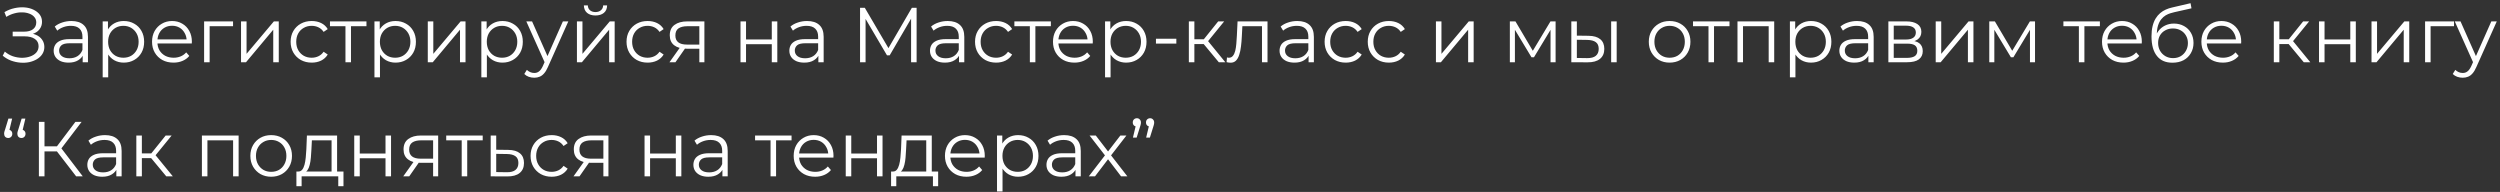 <?xml version="1.0" encoding="UTF-8"?> <svg xmlns="http://www.w3.org/2000/svg" width="482" height="37" viewBox="0 0 482 37" fill="none"><rect x="0" y="0" width="482" height="37" fill="#333333" stroke="none"/> <path d="M0.525 10.74L0.93 9.945C1.39 10.345 1.905 10.645 2.475 10.845C3.055 11.035 3.635 11.135 4.215 11.145C4.795 11.145 5.325 11.06 5.805 10.89C6.295 10.72 6.69 10.47 6.99 10.14C7.29 9.8 7.44 9.39 7.44 8.91C7.44 8.3 7.195 7.83 6.705 7.5C6.225 7.17 5.555 7.005 4.695 7.005H2.445V6.105H4.635C5.375 6.105 5.95 5.95 6.36 5.64C6.78 5.32 6.99 4.88 6.99 4.32C6.99 3.92 6.87 3.58 6.63 3.3C6.4 3.01 6.08 2.79 5.67 2.64C5.27 2.48 4.82 2.395 4.32 2.385C3.82 2.365 3.3 2.43 2.76 2.58C2.23 2.72 1.715 2.945 1.215 3.255L0.855 2.34C1.475 1.97 2.12 1.715 2.79 1.575C3.46 1.425 4.11 1.375 4.74 1.425C5.37 1.475 5.935 1.62 6.435 1.86C6.945 2.1 7.35 2.415 7.65 2.805C7.95 3.195 8.1 3.66 8.1 4.2C8.1 4.7 7.97 5.14 7.71 5.52C7.46 5.9 7.105 6.195 6.645 6.405C6.195 6.605 5.66 6.705 5.04 6.705L5.1 6.375C5.8 6.375 6.405 6.485 6.915 6.705C7.435 6.925 7.835 7.24 8.115 7.65C8.405 8.05 8.55 8.52 8.55 9.06C8.55 9.57 8.42 10.025 8.16 10.425C7.91 10.815 7.56 11.145 7.11 11.415C6.67 11.675 6.175 11.865 5.625 11.985C5.075 12.095 4.5 12.125 3.9 12.075C3.3 12.025 2.71 11.895 2.13 11.685C1.55 11.465 1.015 11.15 0.525 10.74ZM15.941 12V10.26L15.896 9.975V7.065C15.896 6.395 15.706 5.88 15.326 5.52C14.956 5.16 14.401 4.98 13.661 4.98C13.151 4.98 12.666 5.065 12.206 5.235C11.746 5.405 11.356 5.63 11.036 5.91L10.556 5.115C10.956 4.775 11.436 4.515 11.996 4.335C12.556 4.145 13.146 4.05 13.766 4.05C14.786 4.05 15.571 4.305 16.121 4.815C16.681 5.315 16.961 6.08 16.961 7.11V12H15.941ZM13.226 12.075C12.636 12.075 12.121 11.98 11.681 11.79C11.251 11.59 10.921 11.32 10.691 10.98C10.461 10.63 10.346 10.23 10.346 9.78C10.346 9.37 10.441 9 10.631 8.67C10.831 8.33 11.151 8.06 11.591 7.86C12.041 7.65 12.641 7.545 13.391 7.545H16.106V8.34H13.421C12.661 8.34 12.131 8.475 11.831 8.745C11.541 9.015 11.396 9.35 11.396 9.75C11.396 10.2 11.571 10.56 11.921 10.83C12.271 11.1 12.761 11.235 13.391 11.235C13.991 11.235 14.506 11.1 14.936 10.83C15.376 10.55 15.696 10.15 15.896 9.63L16.136 10.365C15.936 10.885 15.586 11.3 15.086 11.61C14.596 11.92 13.976 12.075 13.226 12.075ZM23.861 12.075C23.181 12.075 22.566 11.92 22.016 11.61C21.466 11.29 21.026 10.835 20.696 10.245C20.376 9.645 20.216 8.915 20.216 8.055C20.216 7.195 20.376 6.47 20.696 5.88C21.016 5.28 21.451 4.825 22.001 4.515C22.551 4.205 23.171 4.05 23.861 4.05C24.611 4.05 25.281 4.22 25.871 4.56C26.471 4.89 26.941 5.36 27.281 5.97C27.621 6.57 27.791 7.265 27.791 8.055C27.791 8.855 27.621 9.555 27.281 10.155C26.941 10.755 26.471 11.225 25.871 11.565C25.281 11.905 24.611 12.075 23.861 12.075ZM19.796 14.91V4.125H20.816V6.495L20.711 8.07L20.861 9.66V14.91H19.796ZM23.786 11.13C24.346 11.13 24.846 11.005 25.286 10.755C25.726 10.495 26.076 10.135 26.336 9.675C26.596 9.205 26.726 8.665 26.726 8.055C26.726 7.445 26.596 6.91 26.336 6.45C26.076 5.99 25.726 5.63 25.286 5.37C24.846 5.11 24.346 4.98 23.786 4.98C23.226 4.98 22.721 5.11 22.271 5.37C21.831 5.63 21.481 5.99 21.221 6.45C20.971 6.91 20.846 7.445 20.846 8.055C20.846 8.665 20.971 9.205 21.221 9.675C21.481 10.135 21.831 10.495 22.271 10.755C22.721 11.005 23.226 11.13 23.786 11.13ZM33.455 12.075C32.635 12.075 31.915 11.905 31.294 11.565C30.674 11.215 30.189 10.74 29.84 10.14C29.489 9.53 29.314 8.835 29.314 8.055C29.314 7.275 29.48 6.585 29.809 5.985C30.149 5.385 30.61 4.915 31.189 4.575C31.779 4.225 32.44 4.05 33.169 4.05C33.91 4.05 34.565 4.22 35.135 4.56C35.715 4.89 36.169 5.36 36.499 5.97C36.83 6.57 36.995 7.265 36.995 8.055C36.995 8.105 36.989 8.16 36.98 8.22C36.98 8.27 36.98 8.325 36.98 8.385H30.125V7.59H36.41L35.989 7.905C35.989 7.335 35.864 6.83 35.614 6.39C35.374 5.94 35.044 5.59 34.624 5.34C34.205 5.09 33.719 4.965 33.169 4.965C32.63 4.965 32.145 5.09 31.715 5.34C31.285 5.59 30.95 5.94 30.709 6.39C30.47 6.84 30.349 7.355 30.349 7.935V8.1C30.349 8.7 30.48 9.23 30.739 9.69C31.009 10.14 31.38 10.495 31.849 10.755C32.33 11.005 32.874 11.13 33.484 11.13C33.965 11.13 34.41 11.045 34.819 10.875C35.239 10.705 35.599 10.445 35.9 10.095L36.499 10.785C36.15 11.205 35.709 11.525 35.179 11.745C34.66 11.965 34.084 12.075 33.455 12.075ZM39.352 12V4.125H44.932V5.055H40.147L40.417 4.785V12H39.352ZM46.471 12V4.125H47.536V10.38L52.801 4.125H53.746V12H52.681V5.73L47.431 12H46.471ZM60.098 12.075C59.318 12.075 58.618 11.905 57.998 11.565C57.388 11.215 56.908 10.74 56.558 10.14C56.208 9.53 56.033 8.835 56.033 8.055C56.033 7.265 56.208 6.57 56.558 5.97C56.908 5.37 57.388 4.9 57.998 4.56C58.618 4.22 59.318 4.05 60.098 4.05C60.768 4.05 61.373 4.18 61.913 4.44C62.453 4.7 62.878 5.09 63.188 5.61L62.393 6.15C62.123 5.75 61.788 5.455 61.388 5.265C60.988 5.075 60.553 4.98 60.083 4.98C59.523 4.98 59.018 5.11 58.568 5.37C58.118 5.62 57.763 5.975 57.503 6.435C57.243 6.895 57.113 7.435 57.113 8.055C57.113 8.675 57.243 9.215 57.503 9.675C57.763 10.135 58.118 10.495 58.568 10.755C59.018 11.005 59.523 11.13 60.083 11.13C60.553 11.13 60.988 11.035 61.388 10.845C61.788 10.655 62.123 10.365 62.393 9.975L63.188 10.515C62.878 11.025 62.453 11.415 61.913 11.685C61.373 11.945 60.768 12.075 60.098 12.075ZM66.604 12V4.77L66.874 5.055H63.619V4.125H70.654V5.055H67.399L67.669 4.77V12H66.604ZM76.259 12.075C75.579 12.075 74.964 11.92 74.414 11.61C73.864 11.29 73.424 10.835 73.094 10.245C72.774 9.645 72.614 8.915 72.614 8.055C72.614 7.195 72.774 6.47 73.094 5.88C73.414 5.28 73.849 4.825 74.399 4.515C74.949 4.205 75.569 4.05 76.259 4.05C77.009 4.05 77.679 4.22 78.269 4.56C78.869 4.89 79.339 5.36 79.679 5.97C80.019 6.57 80.189 7.265 80.189 8.055C80.189 8.855 80.019 9.555 79.679 10.155C79.339 10.755 78.869 11.225 78.269 11.565C77.679 11.905 77.009 12.075 76.259 12.075ZM72.194 14.91V4.125H73.214V6.495L73.109 8.07L73.259 9.66V14.91H72.194ZM76.184 11.13C76.744 11.13 77.244 11.005 77.684 10.755C78.124 10.495 78.474 10.135 78.734 9.675C78.994 9.205 79.124 8.665 79.124 8.055C79.124 7.445 78.994 6.91 78.734 6.45C78.474 5.99 78.124 5.63 77.684 5.37C77.244 5.11 76.744 4.98 76.184 4.98C75.624 4.98 75.119 5.11 74.669 5.37C74.229 5.63 73.879 5.99 73.619 6.45C73.369 6.91 73.244 7.445 73.244 8.055C73.244 8.665 73.369 9.205 73.619 9.675C73.879 10.135 74.229 10.495 74.669 10.755C75.119 11.005 75.624 11.13 76.184 11.13ZM82.477 12V4.125H83.542V10.38L88.807 4.125H89.752V12H88.687V5.73L83.437 12H82.477ZM96.869 12.075C96.189 12.075 95.574 11.92 95.024 11.61C94.474 11.29 94.034 10.835 93.704 10.245C93.384 9.645 93.224 8.915 93.224 8.055C93.224 7.195 93.384 6.47 93.704 5.88C94.024 5.28 94.459 4.825 95.009 4.515C95.559 4.205 96.179 4.05 96.869 4.05C97.619 4.05 98.289 4.22 98.879 4.56C99.479 4.89 99.949 5.36 100.289 5.97C100.629 6.57 100.799 7.265 100.799 8.055C100.799 8.855 100.629 9.555 100.289 10.155C99.949 10.755 99.479 11.225 98.879 11.565C98.289 11.905 97.619 12.075 96.869 12.075ZM92.804 14.91V4.125H93.824V6.495L93.719 8.07L93.869 9.66V14.91H92.804ZM96.794 11.13C97.354 11.13 97.854 11.005 98.294 10.755C98.734 10.495 99.084 10.135 99.344 9.675C99.604 9.205 99.734 8.665 99.734 8.055C99.734 7.445 99.604 6.91 99.344 6.45C99.084 5.99 98.734 5.63 98.294 5.37C97.854 5.11 97.354 4.98 96.794 4.98C96.234 4.98 95.729 5.11 95.279 5.37C94.839 5.63 94.489 5.99 94.229 6.45C93.979 6.91 93.854 7.445 93.854 8.055C93.854 8.665 93.979 9.205 94.229 9.675C94.489 10.135 94.839 10.495 95.279 10.755C95.729 11.005 96.234 11.13 96.794 11.13ZM103.003 14.985C102.633 14.985 102.278 14.925 101.938 14.805C101.608 14.685 101.323 14.505 101.083 14.265L101.578 13.47C101.778 13.66 101.993 13.805 102.223 13.905C102.463 14.015 102.728 14.07 103.018 14.07C103.368 14.07 103.668 13.97 103.918 13.77C104.178 13.58 104.423 13.24 104.653 12.75L105.163 11.595L105.283 11.43L108.523 4.125H109.573L105.628 12.945C105.408 13.455 105.163 13.86 104.893 14.16C104.633 14.46 104.348 14.67 104.038 14.79C103.728 14.92 103.383 14.985 103.003 14.985ZM105.103 12.225L101.473 4.125H102.583L105.793 11.355L105.103 12.225ZM111.232 12V4.125H112.297V10.38L117.562 4.125H118.507V12H117.442V5.73L112.192 12H111.232ZM114.802 2.985C114.142 2.985 113.607 2.82 113.197 2.49C112.797 2.15 112.587 1.665 112.567 1.035H113.332C113.342 1.435 113.482 1.75 113.752 1.98C114.022 2.21 114.372 2.325 114.802 2.325C115.232 2.325 115.582 2.21 115.852 1.98C116.132 1.75 116.277 1.435 116.287 1.035H117.052C117.042 1.665 116.832 2.15 116.422 2.49C116.012 2.82 115.472 2.985 114.802 2.985ZM124.859 12.075C124.079 12.075 123.379 11.905 122.759 11.565C122.149 11.215 121.669 10.74 121.319 10.14C120.969 9.53 120.794 8.835 120.794 8.055C120.794 7.265 120.969 6.57 121.319 5.97C121.669 5.37 122.149 4.9 122.759 4.56C123.379 4.22 124.079 4.05 124.859 4.05C125.529 4.05 126.134 4.18 126.674 4.44C127.214 4.7 127.639 5.09 127.949 5.61L127.154 6.15C126.884 5.75 126.549 5.455 126.149 5.265C125.749 5.075 125.314 4.98 124.844 4.98C124.284 4.98 123.779 5.11 123.329 5.37C122.879 5.62 122.524 5.975 122.264 6.435C122.004 6.895 121.874 7.435 121.874 8.055C121.874 8.675 122.004 9.215 122.264 9.675C122.524 10.135 122.879 10.495 123.329 10.755C123.779 11.005 124.284 11.13 124.844 11.13C125.314 11.13 125.749 11.035 126.149 10.845C126.549 10.655 126.884 10.365 127.154 9.975L127.949 10.515C127.639 11.025 127.214 11.415 126.674 11.685C126.134 11.945 125.529 12.075 124.859 12.075ZM134.832 12V9.165L135.027 9.39H132.357C131.347 9.39 130.557 9.17 129.987 8.73C129.417 8.29 129.132 7.65 129.132 6.81C129.132 5.91 129.437 5.24 130.047 4.8C130.657 4.35 131.472 4.125 132.492 4.125H135.807V12H134.832ZM129.072 12L131.232 8.97H132.342L130.227 12H129.072ZM134.832 8.85V4.74L135.027 5.055H132.522C131.792 5.055 131.222 5.195 130.812 5.475C130.412 5.755 130.212 6.21 130.212 6.84C130.212 8.01 130.957 8.595 132.447 8.595H135.027L134.832 8.85ZM142.77 12V4.125H143.835V7.605H148.8V4.125H149.865V12H148.8V8.52H143.835V12H142.77ZM157.782 12V10.26L157.737 9.975V7.065C157.737 6.395 157.547 5.88 157.167 5.52C156.797 5.16 156.242 4.98 155.502 4.98C154.992 4.98 154.507 5.065 154.047 5.235C153.587 5.405 153.197 5.63 152.877 5.91L152.397 5.115C152.797 4.775 153.277 4.515 153.837 4.335C154.397 4.145 154.987 4.05 155.607 4.05C156.627 4.05 157.412 4.305 157.962 4.815C158.522 5.315 158.802 6.08 158.802 7.11V12H157.782ZM155.067 12.075C154.477 12.075 153.962 11.98 153.522 11.79C153.092 11.59 152.762 11.32 152.532 10.98C152.302 10.63 152.187 10.23 152.187 9.78C152.187 9.37 152.282 9 152.472 8.67C152.672 8.33 152.992 8.06 153.432 7.86C153.882 7.65 154.482 7.545 155.232 7.545H157.947V8.34H155.262C154.502 8.34 153.972 8.475 153.672 8.745C153.382 9.015 153.237 9.35 153.237 9.75C153.237 10.2 153.412 10.56 153.762 10.83C154.112 11.1 154.602 11.235 155.232 11.235C155.832 11.235 156.347 11.1 156.777 10.83C157.217 10.55 157.537 10.15 157.737 9.63L157.977 10.365C157.777 10.885 157.427 11.3 156.927 11.61C156.437 11.92 155.817 12.075 155.067 12.075ZM165.818 12V1.5H166.733L171.533 9.69H171.053L175.808 1.5H176.723V12H175.658V3.165H175.913L171.533 10.665H171.008L166.598 3.165H166.883V12H165.818ZM184.896 12V10.26L184.851 9.975V7.065C184.851 6.395 184.661 5.88 184.281 5.52C183.911 5.16 183.356 4.98 182.616 4.98C182.106 4.98 181.621 5.065 181.161 5.235C180.701 5.405 180.311 5.63 179.991 5.91L179.511 5.115C179.911 4.775 180.391 4.515 180.951 4.335C181.511 4.145 182.101 4.05 182.721 4.05C183.741 4.05 184.526 4.305 185.076 4.815C185.636 5.315 185.916 6.08 185.916 7.11V12H184.896ZM182.181 12.075C181.591 12.075 181.076 11.98 180.636 11.79C180.206 11.59 179.876 11.32 179.646 10.98C179.416 10.63 179.301 10.23 179.301 9.78C179.301 9.37 179.396 9 179.586 8.67C179.786 8.33 180.106 8.06 180.546 7.86C180.996 7.65 181.596 7.545 182.346 7.545H185.061V8.34H182.376C181.616 8.34 181.086 8.475 180.786 8.745C180.496 9.015 180.351 9.35 180.351 9.75C180.351 10.2 180.526 10.56 180.876 10.83C181.226 11.1 181.716 11.235 182.346 11.235C182.946 11.235 183.461 11.1 183.891 10.83C184.331 10.55 184.651 10.15 184.851 9.63L185.091 10.365C184.891 10.885 184.541 11.3 184.041 11.61C183.551 11.92 182.931 12.075 182.181 12.075ZM192.051 12.075C191.271 12.075 190.571 11.905 189.951 11.565C189.341 11.215 188.861 10.74 188.511 10.14C188.161 9.53 187.986 8.835 187.986 8.055C187.986 7.265 188.161 6.57 188.511 5.97C188.861 5.37 189.341 4.9 189.951 4.56C190.571 4.22 191.271 4.05 192.051 4.05C192.721 4.05 193.326 4.18 193.866 4.44C194.406 4.7 194.831 5.09 195.141 5.61L194.346 6.15C194.076 5.75 193.741 5.455 193.341 5.265C192.941 5.075 192.506 4.98 192.036 4.98C191.476 4.98 190.971 5.11 190.521 5.37C190.071 5.62 189.716 5.975 189.456 6.435C189.196 6.895 189.066 7.435 189.066 8.055C189.066 8.675 189.196 9.215 189.456 9.675C189.716 10.135 190.071 10.495 190.521 10.755C190.971 11.005 191.476 11.13 192.036 11.13C192.506 11.13 192.941 11.035 193.341 10.845C193.741 10.655 194.076 10.365 194.346 9.975L195.141 10.515C194.831 11.025 194.406 11.415 193.866 11.685C193.326 11.945 192.721 12.075 192.051 12.075ZM198.557 12V4.77L198.827 5.055H195.572V4.125H202.607V5.055H199.352L199.622 4.77V12H198.557ZM207.156 12.075C206.336 12.075 205.616 11.905 204.996 11.565C204.376 11.215 203.891 10.74 203.541 10.14C203.191 9.53 203.016 8.835 203.016 8.055C203.016 7.275 203.181 6.585 203.511 5.985C203.851 5.385 204.311 4.915 204.891 4.575C205.481 4.225 206.141 4.05 206.871 4.05C207.611 4.05 208.266 4.22 208.836 4.56C209.416 4.89 209.871 5.36 210.201 5.97C210.531 6.57 210.696 7.265 210.696 8.055C210.696 8.105 210.691 8.16 210.681 8.22C210.681 8.27 210.681 8.325 210.681 8.385H203.826V7.59H210.111L209.691 7.905C209.691 7.335 209.566 6.83 209.316 6.39C209.076 5.94 208.746 5.59 208.326 5.34C207.906 5.09 207.421 4.965 206.871 4.965C206.331 4.965 205.846 5.09 205.416 5.34C204.986 5.59 204.651 5.94 204.411 6.39C204.171 6.84 204.051 7.355 204.051 7.935V8.1C204.051 8.7 204.181 9.23 204.441 9.69C204.711 10.14 205.081 10.495 205.551 10.755C206.031 11.005 206.576 11.13 207.186 11.13C207.666 11.13 208.111 11.045 208.521 10.875C208.941 10.705 209.301 10.445 209.601 10.095L210.201 10.785C209.851 11.205 209.411 11.525 208.881 11.745C208.361 11.965 207.786 12.075 207.156 12.075ZM217.118 12.075C216.438 12.075 215.823 11.92 215.273 11.61C214.723 11.29 214.283 10.835 213.953 10.245C213.633 9.645 213.473 8.915 213.473 8.055C213.473 7.195 213.633 6.47 213.953 5.88C214.273 5.28 214.708 4.825 215.258 4.515C215.808 4.205 216.428 4.05 217.118 4.05C217.868 4.05 218.538 4.22 219.128 4.56C219.728 4.89 220.198 5.36 220.538 5.97C220.878 6.57 221.048 7.265 221.048 8.055C221.048 8.855 220.878 9.555 220.538 10.155C220.198 10.755 219.728 11.225 219.128 11.565C218.538 11.905 217.868 12.075 217.118 12.075ZM213.053 14.91V4.125H214.073V6.495L213.968 8.07L214.118 9.66V14.91H213.053ZM217.043 11.13C217.603 11.13 218.103 11.005 218.543 10.755C218.983 10.495 219.333 10.135 219.593 9.675C219.853 9.205 219.983 8.665 219.983 8.055C219.983 7.445 219.853 6.91 219.593 6.45C219.333 5.99 218.983 5.63 218.543 5.37C218.103 5.11 217.603 4.98 217.043 4.98C216.483 4.98 215.978 5.11 215.528 5.37C215.088 5.63 214.738 5.99 214.478 6.45C214.228 6.91 214.103 7.445 214.103 8.055C214.103 8.665 214.228 9.205 214.478 9.675C214.738 10.135 215.088 10.495 215.528 10.755C215.978 11.005 216.483 11.13 217.043 11.13ZM222.868 8.4V7.47H226.798V8.4H222.868ZM234.985 12L231.745 8.1L232.63 7.575L236.245 12H234.985ZM229.21 12V4.125H230.275V12H229.21ZM229.945 8.49V7.575H232.48V8.49H229.945ZM232.72 8.175L231.73 8.025L234.865 4.125H236.02L232.72 8.175ZM236.486 11.985L236.561 11.07C236.631 11.08 236.696 11.095 236.756 11.115C236.826 11.125 236.886 11.13 236.936 11.13C237.256 11.13 237.511 11.01 237.701 10.77C237.901 10.53 238.051 10.21 238.151 9.81C238.251 9.41 238.321 8.96 238.361 8.46C238.401 7.95 238.436 7.44 238.466 6.93L238.601 4.125H244.376V12H243.311V4.74L243.581 5.055H239.291L239.546 4.725L239.426 7.005C239.396 7.685 239.341 8.335 239.261 8.955C239.191 9.575 239.076 10.12 238.916 10.59C238.766 11.06 238.556 11.43 238.286 11.7C238.016 11.96 237.671 12.09 237.251 12.09C237.131 12.09 237.006 12.08 236.876 12.06C236.756 12.04 236.626 12.015 236.486 11.985ZM252.294 12V10.26L252.249 9.975V7.065C252.249 6.395 252.059 5.88 251.679 5.52C251.309 5.16 250.754 4.98 250.014 4.98C249.504 4.98 249.019 5.065 248.559 5.235C248.099 5.405 247.709 5.63 247.389 5.91L246.909 5.115C247.309 4.775 247.789 4.515 248.349 4.335C248.909 4.145 249.499 4.05 250.119 4.05C251.139 4.05 251.924 4.305 252.474 4.815C253.034 5.315 253.314 6.08 253.314 7.11V12H252.294ZM249.579 12.075C248.989 12.075 248.474 11.98 248.034 11.79C247.604 11.59 247.274 11.32 247.044 10.98C246.814 10.63 246.699 10.23 246.699 9.78C246.699 9.37 246.794 9 246.984 8.67C247.184 8.33 247.504 8.06 247.944 7.86C248.394 7.65 248.994 7.545 249.744 7.545H252.459V8.34H249.774C249.014 8.34 248.484 8.475 248.184 8.745C247.894 9.015 247.749 9.35 247.749 9.75C247.749 10.2 247.924 10.56 248.274 10.83C248.624 11.1 249.114 11.235 249.744 11.235C250.344 11.235 250.859 11.1 251.289 10.83C251.729 10.55 252.049 10.15 252.249 9.63L252.489 10.365C252.289 10.885 251.939 11.3 251.439 11.61C250.949 11.92 250.329 12.075 249.579 12.075ZM259.449 12.075C258.669 12.075 257.969 11.905 257.349 11.565C256.739 11.215 256.259 10.74 255.909 10.14C255.559 9.53 255.384 8.835 255.384 8.055C255.384 7.265 255.559 6.57 255.909 5.97C256.259 5.37 256.739 4.9 257.349 4.56C257.969 4.22 258.669 4.05 259.449 4.05C260.119 4.05 260.724 4.18 261.264 4.44C261.804 4.7 262.229 5.09 262.539 5.61L261.744 6.15C261.474 5.75 261.139 5.455 260.739 5.265C260.339 5.075 259.904 4.98 259.434 4.98C258.874 4.98 258.369 5.11 257.919 5.37C257.469 5.62 257.114 5.975 256.854 6.435C256.594 6.895 256.464 7.435 256.464 8.055C256.464 8.675 256.594 9.215 256.854 9.675C257.114 10.135 257.469 10.495 257.919 10.755C258.369 11.005 258.874 11.13 259.434 11.13C259.904 11.13 260.339 11.035 260.739 10.845C261.139 10.655 261.474 10.365 261.744 9.975L262.539 10.515C262.229 11.025 261.804 11.415 261.264 11.685C260.724 11.945 260.119 12.075 259.449 12.075ZM267.769 12.075C266.989 12.075 266.289 11.905 265.669 11.565C265.059 11.215 264.579 10.74 264.229 10.14C263.879 9.53 263.704 8.835 263.704 8.055C263.704 7.265 263.879 6.57 264.229 5.97C264.579 5.37 265.059 4.9 265.669 4.56C266.289 4.22 266.989 4.05 267.769 4.05C268.439 4.05 269.044 4.18 269.584 4.44C270.124 4.7 270.549 5.09 270.859 5.61L270.064 6.15C269.794 5.75 269.459 5.455 269.059 5.265C268.659 5.075 268.224 4.98 267.754 4.98C267.194 4.98 266.689 5.11 266.239 5.37C265.789 5.62 265.434 5.975 265.174 6.435C264.914 6.895 264.784 7.435 264.784 8.055C264.784 8.675 264.914 9.215 265.174 9.675C265.434 10.135 265.789 10.495 266.239 10.755C266.689 11.005 267.194 11.13 267.754 11.13C268.224 11.13 268.659 11.035 269.059 10.845C269.459 10.655 269.794 10.365 270.064 9.975L270.859 10.515C270.549 11.025 270.124 11.415 269.584 11.685C269.044 11.945 268.439 12.075 267.769 12.075ZM276.847 12V4.125H277.912V10.38L283.177 4.125H284.122V12H283.057V5.73L277.807 12H276.847ZM291.1 12V4.125H292.18L295.75 10.17H295.3L298.93 4.125H299.92V12H298.945V5.34L299.14 5.43L295.75 11.04H295.27L291.85 5.37L292.075 5.325V12H291.1ZM310.631 12V4.125H311.696V12H310.631ZM306.266 6.9C307.256 6.91 308.011 7.13 308.531 7.56C309.051 7.99 309.311 8.61 309.311 9.42C309.311 10.26 309.031 10.905 308.471 11.355C307.911 11.805 307.111 12.025 306.071 12.015L302.951 12V4.125H304.016V6.87L306.266 6.9ZM305.996 11.205C306.736 11.215 307.291 11.07 307.661 10.77C308.041 10.46 308.231 10.01 308.231 9.42C308.231 8.83 308.046 8.4 307.676 8.13C307.306 7.85 306.746 7.705 305.996 7.695L304.016 7.665V11.175L305.996 11.205ZM321.894 12.075C321.134 12.075 320.449 11.905 319.839 11.565C319.239 11.215 318.764 10.74 318.414 10.14C318.064 9.53 317.889 8.835 317.889 8.055C317.889 7.265 318.064 6.57 318.414 5.97C318.764 5.37 319.239 4.9 319.839 4.56C320.439 4.22 321.124 4.05 321.894 4.05C322.674 4.05 323.364 4.22 323.964 4.56C324.574 4.9 325.049 5.37 325.389 5.97C325.739 6.57 325.914 7.265 325.914 8.055C325.914 8.835 325.739 9.53 325.389 10.14C325.049 10.74 324.574 11.215 323.964 11.565C323.354 11.905 322.664 12.075 321.894 12.075ZM321.894 11.13C322.464 11.13 322.969 11.005 323.409 10.755C323.849 10.495 324.194 10.135 324.444 9.675C324.704 9.205 324.834 8.665 324.834 8.055C324.834 7.435 324.704 6.895 324.444 6.435C324.194 5.975 323.849 5.62 323.409 5.37C322.969 5.11 322.469 4.98 321.909 4.98C321.349 4.98 320.849 5.11 320.409 5.37C319.969 5.62 319.619 5.975 319.359 6.435C319.099 6.895 318.969 7.435 318.969 8.055C318.969 8.665 319.099 9.205 319.359 9.675C319.619 10.135 319.969 10.495 320.409 10.755C320.849 11.005 321.344 11.13 321.894 11.13ZM329.397 12V4.77L329.667 5.055H326.412V4.125H333.447V5.055H330.192L330.462 4.77V12H329.397ZM334.987 12V4.125H342.067V12H341.002V4.77L341.272 5.055H335.782L336.052 4.77V12H334.987ZM349.159 12.075C348.479 12.075 347.864 11.92 347.314 11.61C346.764 11.29 346.324 10.835 345.994 10.245C345.674 9.645 345.514 8.915 345.514 8.055C345.514 7.195 345.674 6.47 345.994 5.88C346.314 5.28 346.749 4.825 347.299 4.515C347.849 4.205 348.469 4.05 349.159 4.05C349.909 4.05 350.579 4.22 351.169 4.56C351.769 4.89 352.239 5.36 352.579 5.97C352.919 6.57 353.089 7.265 353.089 8.055C353.089 8.855 352.919 9.555 352.579 10.155C352.239 10.755 351.769 11.225 351.169 11.565C350.579 11.905 349.909 12.075 349.159 12.075ZM345.094 14.91V4.125H346.114V6.495L346.009 8.07L346.159 9.66V14.91H345.094ZM349.084 11.13C349.644 11.13 350.144 11.005 350.584 10.755C351.024 10.495 351.374 10.135 351.634 9.675C351.894 9.205 352.024 8.665 352.024 8.055C352.024 7.445 351.894 6.91 351.634 6.45C351.374 5.99 351.024 5.63 350.584 5.37C350.144 5.11 349.644 4.98 349.084 4.98C348.524 4.98 348.019 5.11 347.569 5.37C347.129 5.63 346.779 5.99 346.519 6.45C346.269 6.91 346.144 7.445 346.144 8.055C346.144 8.665 346.269 9.205 346.519 9.675C346.779 10.135 347.129 10.495 347.569 10.755C348.019 11.005 348.524 11.13 349.084 11.13ZM360.223 12V10.26L360.178 9.975V7.065C360.178 6.395 359.988 5.88 359.608 5.52C359.238 5.16 358.683 4.98 357.943 4.98C357.433 4.98 356.948 5.065 356.488 5.235C356.028 5.405 355.638 5.63 355.318 5.91L354.838 5.115C355.238 4.775 355.718 4.515 356.278 4.335C356.838 4.145 357.428 4.05 358.048 4.05C359.068 4.05 359.853 4.305 360.403 4.815C360.963 5.315 361.243 6.08 361.243 7.11V12H360.223ZM357.508 12.075C356.918 12.075 356.403 11.98 355.963 11.79C355.533 11.59 355.203 11.32 354.973 10.98C354.743 10.63 354.628 10.23 354.628 9.78C354.628 9.37 354.723 9 354.913 8.67C355.113 8.33 355.433 8.06 355.873 7.86C356.323 7.65 356.923 7.545 357.673 7.545H360.388V8.34H357.703C356.943 8.34 356.413 8.475 356.113 8.745C355.823 9.015 355.678 9.35 355.678 9.75C355.678 10.2 355.853 10.56 356.203 10.83C356.553 11.1 357.043 11.235 357.673 11.235C358.273 11.235 358.788 11.1 359.218 10.83C359.658 10.55 359.978 10.15 360.178 9.63L360.418 10.365C360.218 10.885 359.868 11.3 359.368 11.61C358.878 11.92 358.258 12.075 357.508 12.075ZM364.078 12V4.125H367.558C368.448 4.125 369.148 4.295 369.658 4.635C370.178 4.975 370.438 5.475 370.438 6.135C370.438 6.775 370.193 7.27 369.703 7.62C369.213 7.96 368.568 8.13 367.768 8.13L367.978 7.815C368.918 7.815 369.608 7.99 370.048 8.34C370.488 8.69 370.708 9.195 370.708 9.855C370.708 10.535 370.458 11.065 369.958 11.445C369.468 11.815 368.703 12 367.663 12H364.078ZM365.113 11.16H367.618C368.288 11.16 368.793 11.055 369.133 10.845C369.483 10.625 369.658 10.275 369.658 9.795C369.658 9.315 369.503 8.965 369.193 8.745C368.883 8.525 368.393 8.415 367.723 8.415H365.113V11.16ZM365.113 7.62H367.483C368.093 7.62 368.558 7.505 368.878 7.275C369.208 7.045 369.373 6.71 369.373 6.27C369.373 5.83 369.208 5.5 368.878 5.28C368.558 5.06 368.093 4.95 367.483 4.95H365.113V7.62ZM373.204 12V4.125H374.269V10.38L379.534 4.125H380.479V12H379.414V5.73L374.164 12H373.204ZM383.532 12V4.125H384.612L388.182 10.17H387.732L391.362 4.125H392.352V12H391.377V5.34L391.572 5.43L388.182 11.04H387.702L384.282 5.37L384.507 5.325V12H383.532ZM400.808 12V4.77L401.078 5.055H397.823V4.125H404.858V5.055H401.603L401.873 4.77V12H400.808ZM409.407 12.075C408.587 12.075 407.867 11.905 407.247 11.565C406.627 11.215 406.142 10.74 405.792 10.14C405.442 9.53 405.267 8.835 405.267 8.055C405.267 7.275 405.432 6.585 405.762 5.985C406.102 5.385 406.562 4.915 407.142 4.575C407.732 4.225 408.392 4.05 409.122 4.05C409.862 4.05 410.517 4.22 411.087 4.56C411.667 4.89 412.122 5.36 412.452 5.97C412.782 6.57 412.947 7.265 412.947 8.055C412.947 8.105 412.942 8.16 412.932 8.22C412.932 8.27 412.932 8.325 412.932 8.385H406.077V7.59H412.362L411.942 7.905C411.942 7.335 411.817 6.83 411.567 6.39C411.327 5.94 410.997 5.59 410.577 5.34C410.157 5.09 409.672 4.965 409.122 4.965C408.582 4.965 408.097 5.09 407.667 5.34C407.237 5.59 406.902 5.94 406.662 6.39C406.422 6.84 406.302 7.355 406.302 7.935V8.1C406.302 8.7 406.432 9.23 406.692 9.69C406.962 10.14 407.332 10.495 407.802 10.755C408.282 11.005 408.827 11.13 409.437 11.13C409.917 11.13 410.362 11.045 410.772 10.875C411.192 10.705 411.552 10.445 411.852 10.095L412.452 10.785C412.102 11.205 411.662 11.525 411.132 11.745C410.612 11.965 410.037 12.075 409.407 12.075ZM418.844 12.09C418.204 12.09 417.634 11.985 417.134 11.775C416.644 11.565 416.224 11.245 415.874 10.815C415.524 10.385 415.259 9.855 415.079 9.225C414.899 8.585 414.809 7.845 414.809 7.005C414.809 6.255 414.879 5.6 415.019 5.04C415.159 4.47 415.354 3.98 415.604 3.57C415.854 3.16 416.144 2.815 416.474 2.535C416.814 2.245 417.179 2.015 417.569 1.845C417.969 1.665 418.379 1.53 418.799 1.44L422.339 0.615L422.519 1.605L419.189 2.355C418.979 2.405 418.724 2.475 418.424 2.565C418.134 2.655 417.834 2.79 417.524 2.97C417.224 3.15 416.944 3.4 416.684 3.72C416.424 4.04 416.214 4.455 416.054 4.965C415.904 5.465 415.829 6.09 415.829 6.84C415.829 7 415.834 7.13 415.844 7.23C415.854 7.32 415.864 7.42 415.874 7.53C415.894 7.63 415.909 7.78 415.919 7.98L415.454 7.59C415.564 6.98 415.789 6.45 416.129 6C416.469 5.54 416.894 5.185 417.404 4.935C417.924 4.675 418.499 4.545 419.129 4.545C419.859 4.545 420.509 4.705 421.079 5.025C421.649 5.335 422.094 5.77 422.414 6.33C422.744 6.89 422.909 7.54 422.909 8.28C422.909 9.01 422.739 9.665 422.399 10.245C422.069 10.825 421.599 11.28 420.989 11.61C420.379 11.93 419.664 12.09 418.844 12.09ZM418.964 11.205C419.524 11.205 420.019 11.08 420.449 10.83C420.879 10.57 421.214 10.22 421.454 9.78C421.704 9.34 421.829 8.845 421.829 8.295C421.829 7.755 421.704 7.275 421.454 6.855C421.214 6.435 420.879 6.105 420.449 5.865C420.019 5.615 419.519 5.49 418.949 5.49C418.389 5.49 417.894 5.61 417.464 5.85C417.034 6.08 416.694 6.405 416.444 6.825C416.204 7.245 416.084 7.73 416.084 8.28C416.084 8.83 416.204 9.325 416.444 9.765C416.694 10.205 417.034 10.555 417.464 10.815C417.904 11.075 418.404 11.205 418.964 11.205ZM428.567 12.075C427.747 12.075 427.027 11.905 426.407 11.565C425.787 11.215 425.302 10.74 424.952 10.14C424.602 9.53 424.427 8.835 424.427 8.055C424.427 7.275 424.592 6.585 424.922 5.985C425.262 5.385 425.722 4.915 426.302 4.575C426.892 4.225 427.552 4.05 428.282 4.05C429.022 4.05 429.677 4.22 430.247 4.56C430.827 4.89 431.282 5.36 431.612 5.97C431.942 6.57 432.107 7.265 432.107 8.055C432.107 8.105 432.102 8.16 432.092 8.22C432.092 8.27 432.092 8.325 432.092 8.385H425.237V7.59H431.522L431.102 7.905C431.102 7.335 430.977 6.83 430.727 6.39C430.487 5.94 430.157 5.59 429.737 5.34C429.317 5.09 428.832 4.965 428.282 4.965C427.742 4.965 427.257 5.09 426.827 5.34C426.397 5.59 426.062 5.94 425.822 6.39C425.582 6.84 425.462 7.355 425.462 7.935V8.1C425.462 8.7 425.592 9.23 425.852 9.69C426.122 10.14 426.492 10.495 426.962 10.755C427.442 11.005 427.987 11.13 428.597 11.13C429.077 11.13 429.522 11.045 429.932 10.875C430.352 10.705 430.712 10.445 431.012 10.095L431.612 10.785C431.262 11.205 430.822 11.525 430.292 11.745C429.772 11.965 429.197 12.075 428.567 12.075ZM444.165 12L440.925 8.1L441.81 7.575L445.425 12H444.165ZM438.39 12V4.125H439.455V12H438.39ZM439.125 8.49V7.575H441.66V8.49H439.125ZM441.9 8.175L440.91 8.025L444.045 4.125H445.2L441.9 8.175ZM447.106 12V4.125H448.171V7.605H453.136V4.125H454.201V12H453.136V8.52H448.171V12H447.106ZM457.228 12V4.125H458.293V10.38L463.558 4.125H464.503V12H463.438V5.73L458.188 12H457.228ZM467.555 12V4.125H473.135V5.055H468.35L468.62 4.785V12H467.555ZM474.809 14.985C474.439 14.985 474.084 14.925 473.744 14.805C473.414 14.685 473.129 14.505 472.889 14.265L473.384 13.47C473.584 13.66 473.799 13.805 474.029 13.905C474.269 14.015 474.534 14.07 474.824 14.07C475.174 14.07 475.474 13.97 475.724 13.77C475.984 13.58 476.229 13.24 476.459 12.75L476.969 11.595L477.089 11.43L480.329 4.125H481.379L477.434 12.945C477.214 13.455 476.969 13.86 476.699 14.16C476.439 14.46 476.154 14.67 475.844 14.79C475.534 14.92 475.189 14.985 474.809 14.985ZM476.909 12.225L473.279 4.125H474.389L477.599 11.355L476.909 12.225ZM2.34 22.87L1.68 25.645L1.56 25C1.8 25 1.995 25.075 2.145 25.225C2.295 25.365 2.37 25.555 2.37 25.795C2.37 26.035 2.295 26.23 2.145 26.38C1.995 26.53 1.81 26.605 1.59 26.605C1.35 26.605 1.155 26.53 1.005 26.38C0.865 26.22 0.795 26.025 0.795 25.795C0.795 25.705 0.8 25.625 0.81 25.555C0.82 25.485 0.84 25.4 0.87 25.3C0.9 25.2 0.94 25.08 0.99 24.94L1.62 22.87H2.34ZM4.89 22.87L4.23 25.645L4.11 25C4.35 25 4.545 25.075 4.695 25.225C4.845 25.365 4.92 25.555 4.92 25.795C4.92 26.035 4.845 26.23 4.695 26.38C4.545 26.53 4.36 26.605 4.14 26.605C3.9 26.605 3.705 26.53 3.555 26.38C3.415 26.22 3.345 26.025 3.345 25.795C3.345 25.705 3.35 25.625 3.36 25.555C3.37 25.485 3.39 25.4 3.42 25.3C3.45 25.2 3.49 25.08 3.54 24.94L4.17 22.87H4.89ZM14.682 34L10.648 28.765L11.547 28.225L15.957 34H14.682ZM7.498 34V23.5H8.578V34H7.498ZM8.248 29.185V28.21H11.533V29.185H8.248ZM11.637 28.87L10.617 28.69L14.533 23.5H15.732L11.637 28.87ZM22.43 34V32.26L22.385 31.975V29.065C22.385 28.395 22.195 27.88 21.815 27.52C21.445 27.16 20.89 26.98 20.15 26.98C19.64 26.98 19.155 27.065 18.695 27.235C18.235 27.405 17.845 27.63 17.525 27.91L17.045 27.115C17.445 26.775 17.925 26.515 18.485 26.335C19.045 26.145 19.635 26.05 20.255 26.05C21.275 26.05 22.06 26.305 22.61 26.815C23.17 27.315 23.45 28.08 23.45 29.11V34H22.43ZM19.715 34.075C19.125 34.075 18.61 33.98 18.17 33.79C17.74 33.59 17.41 33.32 17.18 32.98C16.95 32.63 16.835 32.23 16.835 31.78C16.835 31.37 16.93 31 17.12 30.67C17.32 30.33 17.64 30.06 18.08 29.86C18.53 29.65 19.13 29.545 19.88 29.545H22.595V30.34H19.91C19.15 30.34 18.62 30.475 18.32 30.745C18.03 31.015 17.885 31.35 17.885 31.75C17.885 32.2 18.06 32.56 18.41 32.83C18.76 33.1 19.25 33.235 19.88 33.235C20.48 33.235 20.995 33.1 21.425 32.83C21.865 32.55 22.185 32.15 22.385 31.63L22.625 32.365C22.425 32.885 22.075 33.3 21.575 33.61C21.085 33.92 20.465 34.075 19.715 34.075ZM32.06 34L28.82 30.1L29.706 29.575L33.321 34H32.06ZM26.285 34V26.125H27.351V34H26.285ZM27.02 30.49V29.575H29.555V30.49H27.02ZM29.796 30.175L28.805 30.025L31.941 26.125H33.096L29.796 30.175ZM38.927 34V26.125H46.007V34H44.942V26.77L45.212 27.055H39.722L39.992 26.77V34H38.927ZM52.275 34.075C51.514 34.075 50.83 33.905 50.219 33.565C49.62 33.215 49.145 32.74 48.794 32.14C48.444 31.53 48.27 30.835 48.27 30.055C48.27 29.265 48.444 28.57 48.794 27.97C49.145 27.37 49.62 26.9 50.219 26.56C50.819 26.22 51.505 26.05 52.275 26.05C53.054 26.05 53.745 26.22 54.344 26.56C54.955 26.9 55.429 27.37 55.77 27.97C56.12 28.57 56.294 29.265 56.294 30.055C56.294 30.835 56.12 31.53 55.77 32.14C55.429 32.74 54.955 33.215 54.344 33.565C53.734 33.905 53.044 34.075 52.275 34.075ZM52.275 33.13C52.844 33.13 53.349 33.005 53.789 32.755C54.23 32.495 54.575 32.135 54.825 31.675C55.084 31.205 55.215 30.665 55.215 30.055C55.215 29.435 55.084 28.895 54.825 28.435C54.575 27.975 54.23 27.62 53.789 27.37C53.349 27.11 52.849 26.98 52.289 26.98C51.73 26.98 51.23 27.11 50.789 27.37C50.349 27.62 49.999 27.975 49.739 28.435C49.48 28.895 49.349 29.435 49.349 30.055C49.349 30.665 49.48 31.205 49.739 31.675C49.999 32.135 50.349 32.495 50.789 32.755C51.23 33.005 51.724 33.13 52.275 33.13ZM63.927 33.49V27.055H60.132L60.042 28.81C60.022 29.34 59.987 29.86 59.937 30.37C59.897 30.88 59.822 31.35 59.712 31.78C59.612 32.2 59.467 32.545 59.277 32.815C59.087 33.075 58.842 33.225 58.542 33.265L57.477 33.07C57.787 33.08 58.042 32.97 58.242 32.74C58.442 32.5 58.597 32.175 58.707 31.765C58.817 31.355 58.897 30.89 58.947 30.37C58.997 29.84 59.037 29.3 59.067 28.75L59.172 26.125H64.992V33.49H63.927ZM57.147 35.905V33.07H66.222V35.905H65.217V34H58.152V35.905H57.147ZM68.297 34V26.125H69.362V29.605H74.327V26.125H75.392V34H74.327V30.52H69.362V34H68.297ZM83.504 34V31.165L83.699 31.39H81.029C80.019 31.39 79.229 31.17 78.659 30.73C78.089 30.29 77.804 29.65 77.804 28.81C77.804 27.91 78.109 27.24 78.719 26.8C79.329 26.35 80.144 26.125 81.164 26.125H84.479V34H83.504ZM77.744 34L79.904 30.97H81.014L78.899 34H77.744ZM83.504 30.85V26.74L83.699 27.055H81.194C80.464 27.055 79.894 27.195 79.484 27.475C79.084 27.755 78.884 28.21 78.884 28.84C78.884 30.01 79.629 30.595 81.119 30.595H83.699L83.504 30.85ZM89.016 34V26.77L89.286 27.055H86.031V26.125H93.066V27.055H89.811L90.081 26.77V34H89.016ZM97.996 28.9C98.986 28.91 99.736 29.13 100.246 29.56C100.766 29.99 101.026 30.61 101.026 31.42C101.026 32.26 100.746 32.905 100.186 33.355C99.636 33.805 98.836 34.025 97.786 34.015L94.606 34V26.125H95.671V28.87L97.996 28.9ZM97.726 33.205C98.456 33.215 99.006 33.07 99.376 32.77C99.756 32.46 99.946 32.01 99.946 31.42C99.946 30.83 99.761 30.4 99.391 30.13C99.021 29.85 98.466 29.705 97.726 29.695L95.671 29.665V33.175L97.726 33.205ZM106.358 34.075C105.578 34.075 104.878 33.905 104.258 33.565C103.648 33.215 103.168 32.74 102.818 32.14C102.468 31.53 102.293 30.835 102.293 30.055C102.293 29.265 102.468 28.57 102.818 27.97C103.168 27.37 103.648 26.9 104.258 26.56C104.878 26.22 105.578 26.05 106.358 26.05C107.028 26.05 107.633 26.18 108.173 26.44C108.713 26.7 109.138 27.09 109.448 27.61L108.653 28.15C108.383 27.75 108.048 27.455 107.648 27.265C107.248 27.075 106.813 26.98 106.343 26.98C105.783 26.98 105.278 27.11 104.828 27.37C104.378 27.62 104.023 27.975 103.763 28.435C103.503 28.895 103.373 29.435 103.373 30.055C103.373 30.675 103.503 31.215 103.763 31.675C104.023 32.135 104.378 32.495 104.828 32.755C105.278 33.005 105.783 33.13 106.343 33.13C106.813 33.13 107.248 33.035 107.648 32.845C108.048 32.655 108.383 32.365 108.653 31.975L109.448 32.515C109.138 33.025 108.713 33.415 108.173 33.685C107.633 33.945 107.028 34.075 106.358 34.075ZM116.331 34V31.165L116.526 31.39H113.856C112.846 31.39 112.056 31.17 111.486 30.73C110.916 30.29 110.631 29.65 110.631 28.81C110.631 27.91 110.936 27.24 111.546 26.8C112.156 26.35 112.971 26.125 113.991 26.125H117.306V34H116.331ZM110.571 34L112.731 30.97H113.841L111.726 34H110.571ZM116.331 30.85V26.74L116.526 27.055H114.021C113.291 27.055 112.721 27.195 112.311 27.475C111.911 27.755 111.711 28.21 111.711 28.84C111.711 30.01 112.456 30.595 113.946 30.595H116.526L116.331 30.85ZM124.269 34V26.125H125.334V29.605H130.299V26.125H131.364V34H130.299V30.52H125.334V34H124.269ZM139.281 34V32.26L139.236 31.975V29.065C139.236 28.395 139.046 27.88 138.666 27.52C138.296 27.16 137.741 26.98 137.001 26.98C136.491 26.98 136.006 27.065 135.546 27.235C135.086 27.405 134.696 27.63 134.376 27.91L133.896 27.115C134.296 26.775 134.776 26.515 135.336 26.335C135.896 26.145 136.486 26.05 137.106 26.05C138.126 26.05 138.911 26.305 139.461 26.815C140.021 27.315 140.301 28.08 140.301 29.11V34H139.281ZM136.566 34.075C135.976 34.075 135.461 33.98 135.021 33.79C134.591 33.59 134.261 33.32 134.031 32.98C133.801 32.63 133.686 32.23 133.686 31.78C133.686 31.37 133.781 31 133.971 30.67C134.171 30.33 134.491 30.06 134.931 29.86C135.381 29.65 135.981 29.545 136.731 29.545H139.446V30.34H136.761C136.001 30.34 135.471 30.475 135.171 30.745C134.881 31.015 134.736 31.35 134.736 31.75C134.736 32.2 134.911 32.56 135.261 32.83C135.611 33.1 136.101 33.235 136.731 33.235C137.331 33.235 137.846 33.1 138.276 32.83C138.716 32.55 139.036 32.15 139.236 31.63L139.476 32.365C139.276 32.885 138.926 33.3 138.426 33.61C137.936 33.92 137.316 34.075 136.566 34.075ZM148.562 34V26.77L148.832 27.055H145.577V26.125H152.612V27.055H149.357L149.627 26.77V34H148.562ZM157.161 34.075C156.341 34.075 155.621 33.905 155.001 33.565C154.381 33.215 153.896 32.74 153.546 32.14C153.196 31.53 153.021 30.835 153.021 30.055C153.021 29.275 153.186 28.585 153.516 27.985C153.856 27.385 154.316 26.915 154.896 26.575C155.486 26.225 156.146 26.05 156.876 26.05C157.616 26.05 158.271 26.22 158.841 26.56C159.421 26.89 159.876 27.36 160.206 27.97C160.536 28.57 160.701 29.265 160.701 30.055C160.701 30.105 160.696 30.16 160.686 30.22C160.686 30.27 160.686 30.325 160.686 30.385H153.831V29.59H160.116L159.696 29.905C159.696 29.335 159.571 28.83 159.321 28.39C159.081 27.94 158.751 27.59 158.331 27.34C157.911 27.09 157.426 26.965 156.876 26.965C156.336 26.965 155.851 27.09 155.421 27.34C154.991 27.59 154.656 27.94 154.416 28.39C154.176 28.84 154.056 29.355 154.056 29.935V30.1C154.056 30.7 154.186 31.23 154.446 31.69C154.716 32.14 155.086 32.495 155.556 32.755C156.036 33.005 156.581 33.13 157.191 33.13C157.671 33.13 158.116 33.045 158.526 32.875C158.946 32.705 159.306 32.445 159.606 32.095L160.206 32.785C159.856 33.205 159.416 33.525 158.886 33.745C158.366 33.965 157.791 34.075 157.161 34.075ZM163.058 34V26.125H164.123V29.605H169.088V26.125H170.153V34H169.088V30.52H164.123V34H163.058ZM178.58 33.49V27.055H174.785L174.695 28.81C174.675 29.34 174.64 29.86 174.59 30.37C174.55 30.88 174.475 31.35 174.365 31.78C174.265 32.2 174.12 32.545 173.93 32.815C173.74 33.075 173.495 33.225 173.195 33.265L172.13 33.07C172.44 33.08 172.695 32.97 172.895 32.74C173.095 32.5 173.25 32.175 173.36 31.765C173.47 31.355 173.55 30.89 173.6 30.37C173.65 29.84 173.69 29.3 173.72 28.75L173.825 26.125H179.645V33.49H178.58ZM171.8 35.905V33.07H180.875V35.905H179.87V34H172.805V35.905H171.8ZM186.326 34.075C185.506 34.075 184.786 33.905 184.166 33.565C183.546 33.215 183.061 32.74 182.711 32.14C182.361 31.53 182.186 30.835 182.186 30.055C182.186 29.275 182.351 28.585 182.681 27.985C183.021 27.385 183.481 26.915 184.061 26.575C184.651 26.225 185.311 26.05 186.041 26.05C186.781 26.05 187.436 26.22 188.006 26.56C188.586 26.89 189.041 27.36 189.371 27.97C189.701 28.57 189.866 29.265 189.866 30.055C189.866 30.105 189.861 30.16 189.851 30.22C189.851 30.27 189.851 30.325 189.851 30.385H182.996V29.59H189.281L188.861 29.905C188.861 29.335 188.736 28.83 188.486 28.39C188.246 27.94 187.916 27.59 187.496 27.34C187.076 27.09 186.591 26.965 186.041 26.965C185.501 26.965 185.016 27.09 184.586 27.34C184.156 27.59 183.821 27.94 183.581 28.39C183.341 28.84 183.221 29.355 183.221 29.935V30.1C183.221 30.7 183.351 31.23 183.611 31.69C183.881 32.14 184.251 32.495 184.721 32.755C185.201 33.005 185.746 33.13 186.356 33.13C186.836 33.13 187.281 33.045 187.691 32.875C188.111 32.705 188.471 32.445 188.771 32.095L189.371 32.785C189.021 33.205 188.581 33.525 188.051 33.745C187.531 33.965 186.956 34.075 186.326 34.075ZM196.288 34.075C195.608 34.075 194.993 33.92 194.443 33.61C193.893 33.29 193.453 32.835 193.123 32.245C192.803 31.645 192.643 30.915 192.643 30.055C192.643 29.195 192.803 28.47 193.123 27.88C193.443 27.28 193.878 26.825 194.428 26.515C194.978 26.205 195.598 26.05 196.288 26.05C197.038 26.05 197.708 26.22 198.298 26.56C198.898 26.89 199.368 27.36 199.708 27.97C200.048 28.57 200.218 29.265 200.218 30.055C200.218 30.855 200.048 31.555 199.708 32.155C199.368 32.755 198.898 33.225 198.298 33.565C197.708 33.905 197.038 34.075 196.288 34.075ZM192.223 36.91V26.125H193.243V28.495L193.138 30.07L193.288 31.66V36.91H192.223ZM196.213 33.13C196.773 33.13 197.273 33.005 197.713 32.755C198.153 32.495 198.503 32.135 198.763 31.675C199.023 31.205 199.153 30.665 199.153 30.055C199.153 29.445 199.023 28.91 198.763 28.45C198.503 27.99 198.153 27.63 197.713 27.37C197.273 27.11 196.773 26.98 196.213 26.98C195.653 26.98 195.148 27.11 194.698 27.37C194.258 27.63 193.908 27.99 193.648 28.45C193.398 28.91 193.273 29.445 193.273 30.055C193.273 30.665 193.398 31.205 193.648 31.675C193.908 32.135 194.258 32.495 194.698 32.755C195.148 33.005 195.653 33.13 196.213 33.13ZM207.352 34V32.26L207.307 31.975V29.065C207.307 28.395 207.117 27.88 206.737 27.52C206.367 27.16 205.812 26.98 205.072 26.98C204.562 26.98 204.077 27.065 203.617 27.235C203.157 27.405 202.767 27.63 202.447 27.91L201.967 27.115C202.367 26.775 202.847 26.515 203.407 26.335C203.967 26.145 204.557 26.05 205.177 26.05C206.197 26.05 206.982 26.305 207.532 26.815C208.092 27.315 208.372 28.08 208.372 29.11V34H207.352ZM204.637 34.075C204.047 34.075 203.532 33.98 203.092 33.79C202.662 33.59 202.332 33.32 202.102 32.98C201.872 32.63 201.757 32.23 201.757 31.78C201.757 31.37 201.852 31 202.042 30.67C202.242 30.33 202.562 30.06 203.002 29.86C203.452 29.65 204.052 29.545 204.802 29.545H207.517V30.34H204.832C204.072 30.34 203.542 30.475 203.242 30.745C202.952 31.015 202.807 31.35 202.807 31.75C202.807 32.2 202.982 32.56 203.332 32.83C203.682 33.1 204.172 33.235 204.802 33.235C205.402 33.235 205.917 33.1 206.347 32.83C206.787 32.55 207.107 32.15 207.307 31.63L207.547 32.365C207.347 32.885 206.997 33.3 206.497 33.61C206.007 33.92 205.387 34.075 204.637 34.075ZM209.917 34L213.247 29.68L213.232 30.205L210.067 26.125H211.267L213.862 29.5L213.412 29.485L216.007 26.125H217.177L213.982 30.25L213.997 29.68L217.357 34H216.142L213.397 30.4L213.817 30.46L211.117 34H209.917ZM218.428 26.53L219.088 23.77L219.208 24.4C218.978 24.4 218.783 24.33 218.623 24.19C218.473 24.04 218.398 23.845 218.398 23.605C218.398 23.365 218.473 23.17 218.623 23.02C218.783 22.87 218.973 22.795 219.193 22.795C219.423 22.795 219.608 22.875 219.748 23.035C219.898 23.185 219.973 23.375 219.973 23.605C219.973 23.685 219.968 23.765 219.958 23.845C219.948 23.925 219.928 24.015 219.898 24.115C219.878 24.205 219.843 24.32 219.793 24.46L219.148 26.53H218.428ZM220.978 26.53L221.638 23.77L221.758 24.4C221.528 24.4 221.333 24.33 221.173 24.19C221.023 24.04 220.948 23.845 220.948 23.605C220.948 23.365 221.023 23.17 221.173 23.02C221.333 22.87 221.523 22.795 221.743 22.795C221.973 22.795 222.158 22.875 222.298 23.035C222.448 23.185 222.523 23.375 222.523 23.605C222.523 23.685 222.518 23.765 222.508 23.845C222.498 23.925 222.478 24.015 222.448 24.115C222.428 24.205 222.393 24.32 222.343 24.46L221.698 26.53H220.978Z" fill="white"></path> </svg> 